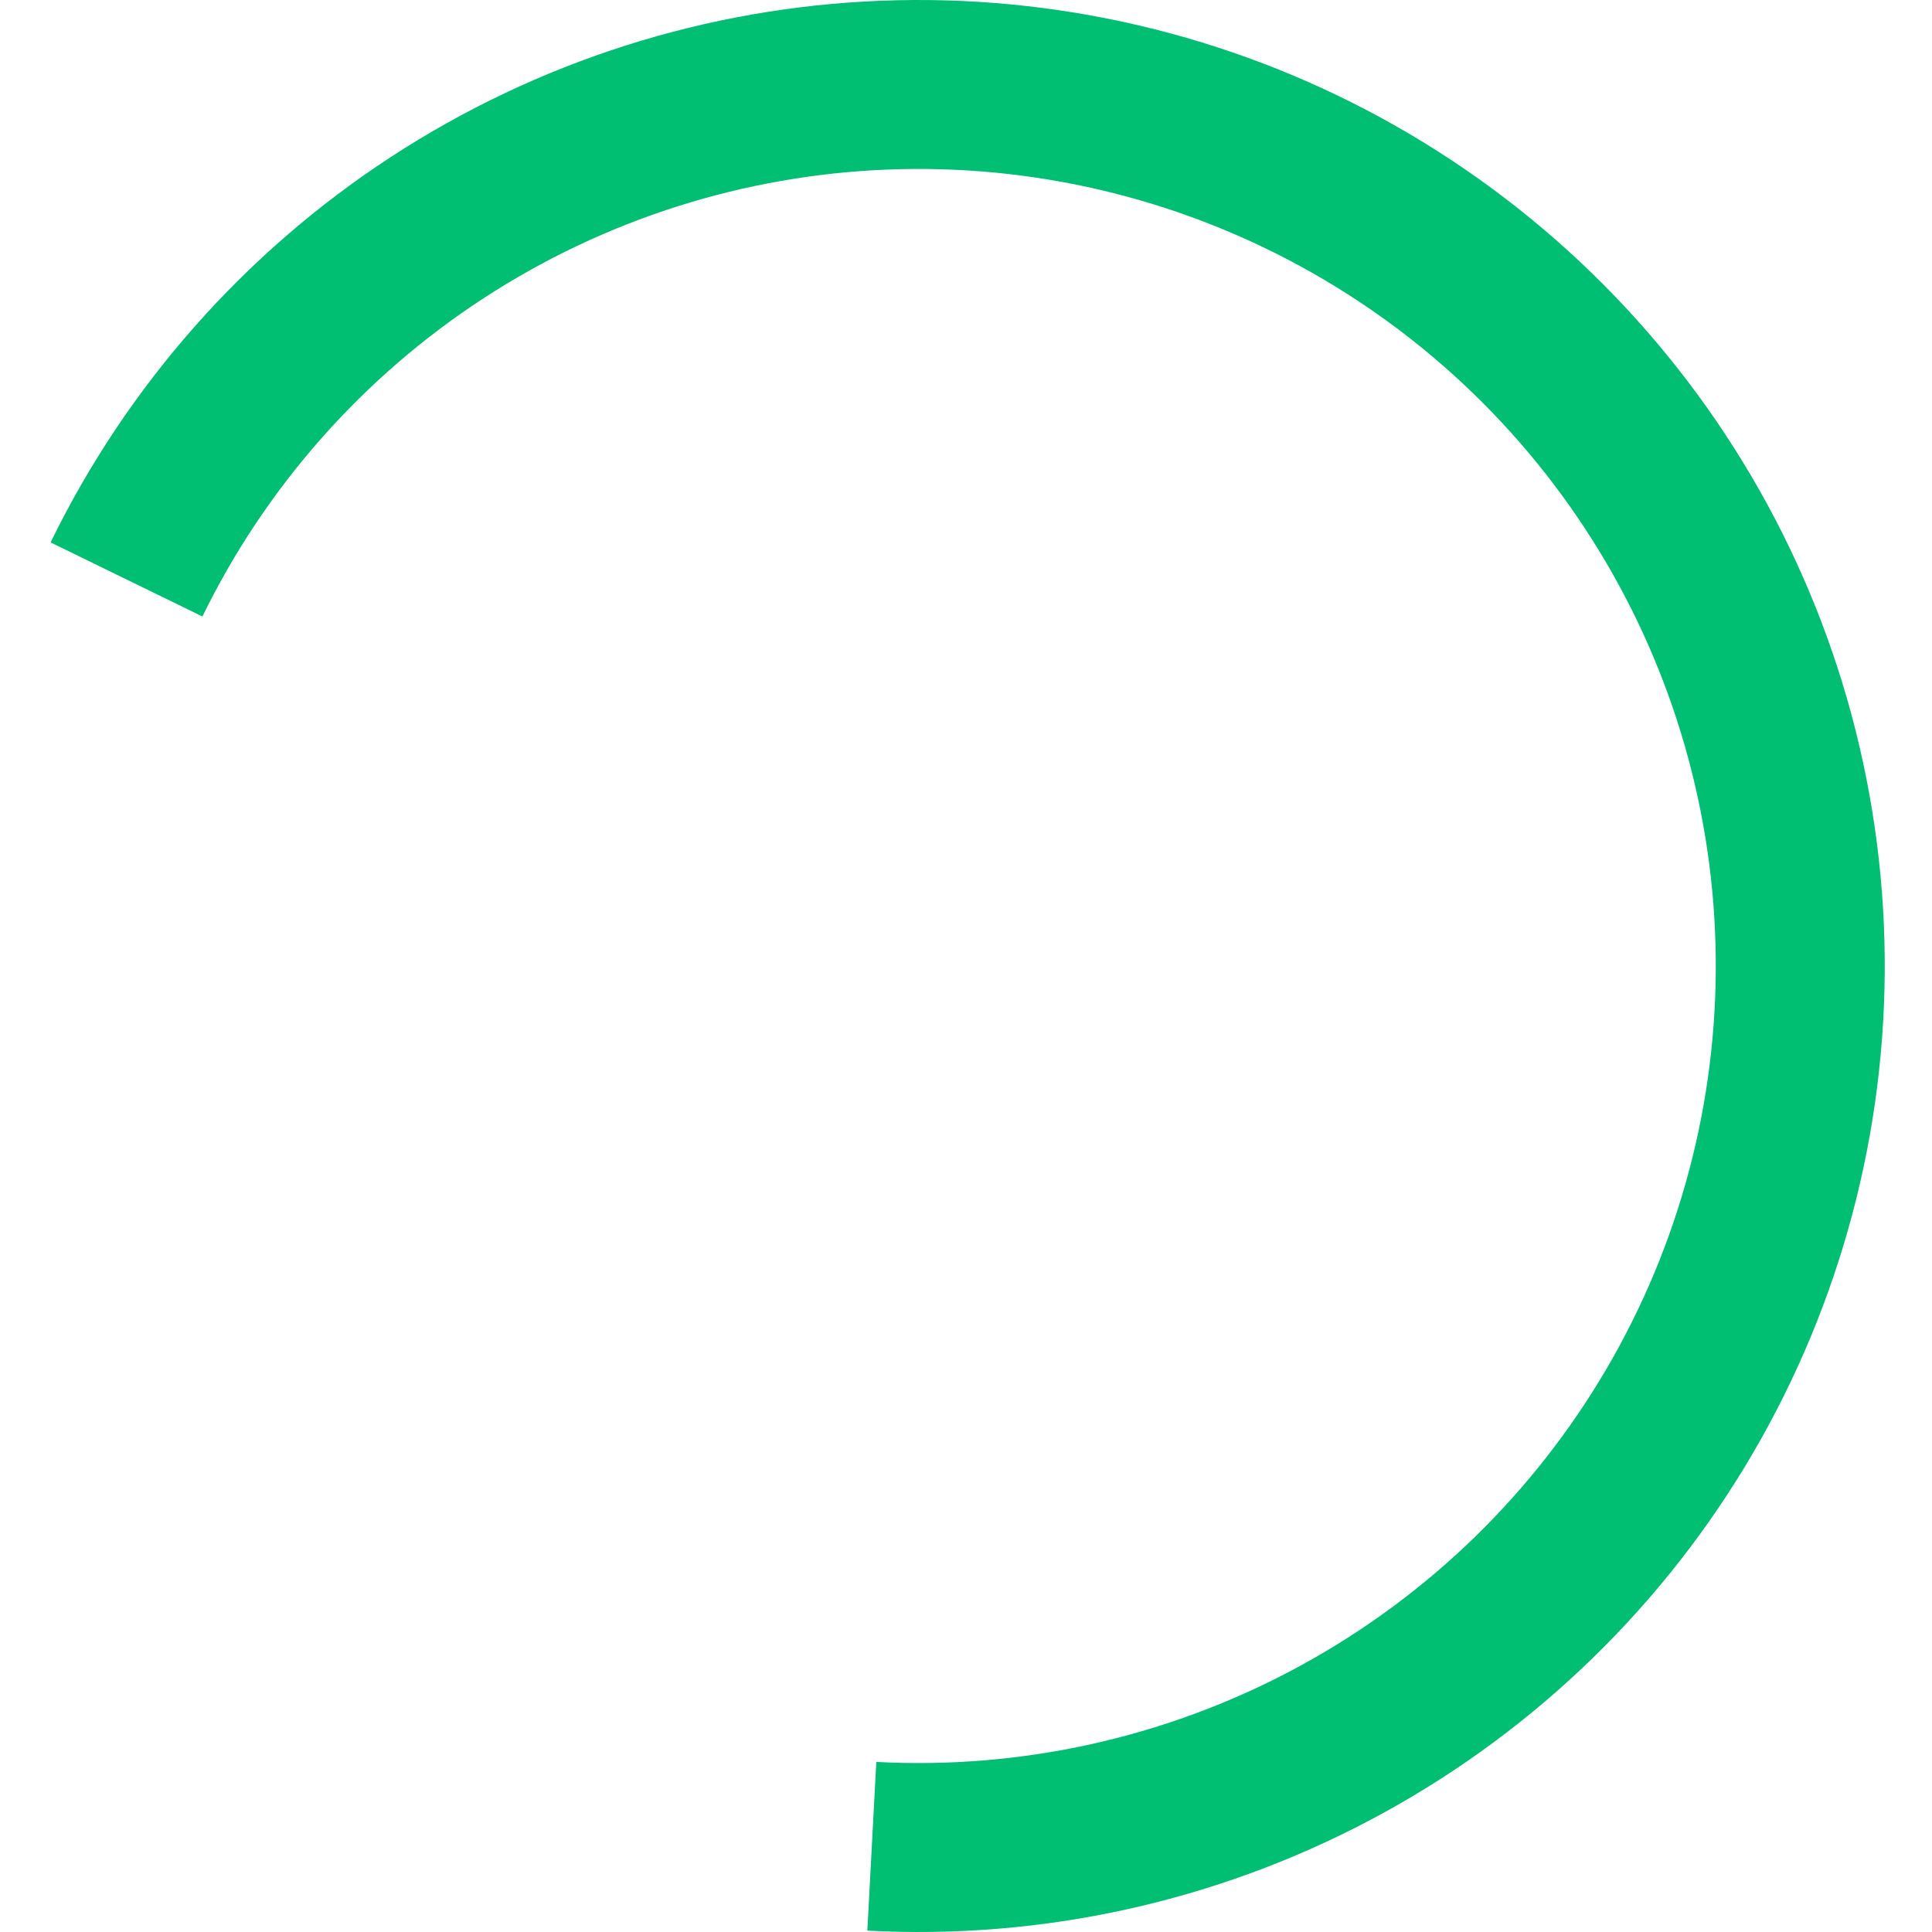 <svg width="200" height="200" viewBox="0 0 525 552" fill="none" xmlns="http://www.w3.org/2000/svg">
<path d="M0.951 154.972C22.827 110.138 56.446 72.07 98.231 44.819C140.017 17.567 188.408 2.151 238.257 0.209C288.106 -1.733 337.55 9.873 381.329 33.791C425.108 57.709 461.586 93.046 486.883 136.043C512.18 179.041 525.35 228.09 524.993 277.976C524.636 327.862 510.765 376.718 484.855 419.348C458.945 461.979 421.964 496.79 377.847 520.079C333.73 543.368 284.126 554.264 234.31 551.609L236.879 503.405C277.982 505.596 318.911 496.605 355.312 477.389C391.713 458.174 422.225 429.451 443.604 394.277C464.982 359.102 476.428 318.791 476.722 277.63C477.017 236.47 466.15 195.999 445.277 160.522C424.405 125.045 394.307 95.888 358.185 76.153C322.062 56.418 281.267 46.843 240.136 48.445C199.006 50.047 159.079 62.767 124.601 85.252C90.123 107.737 62.385 139.147 44.335 176.14L0.951 154.972Z" fill="#00BF72"/>
</svg>
